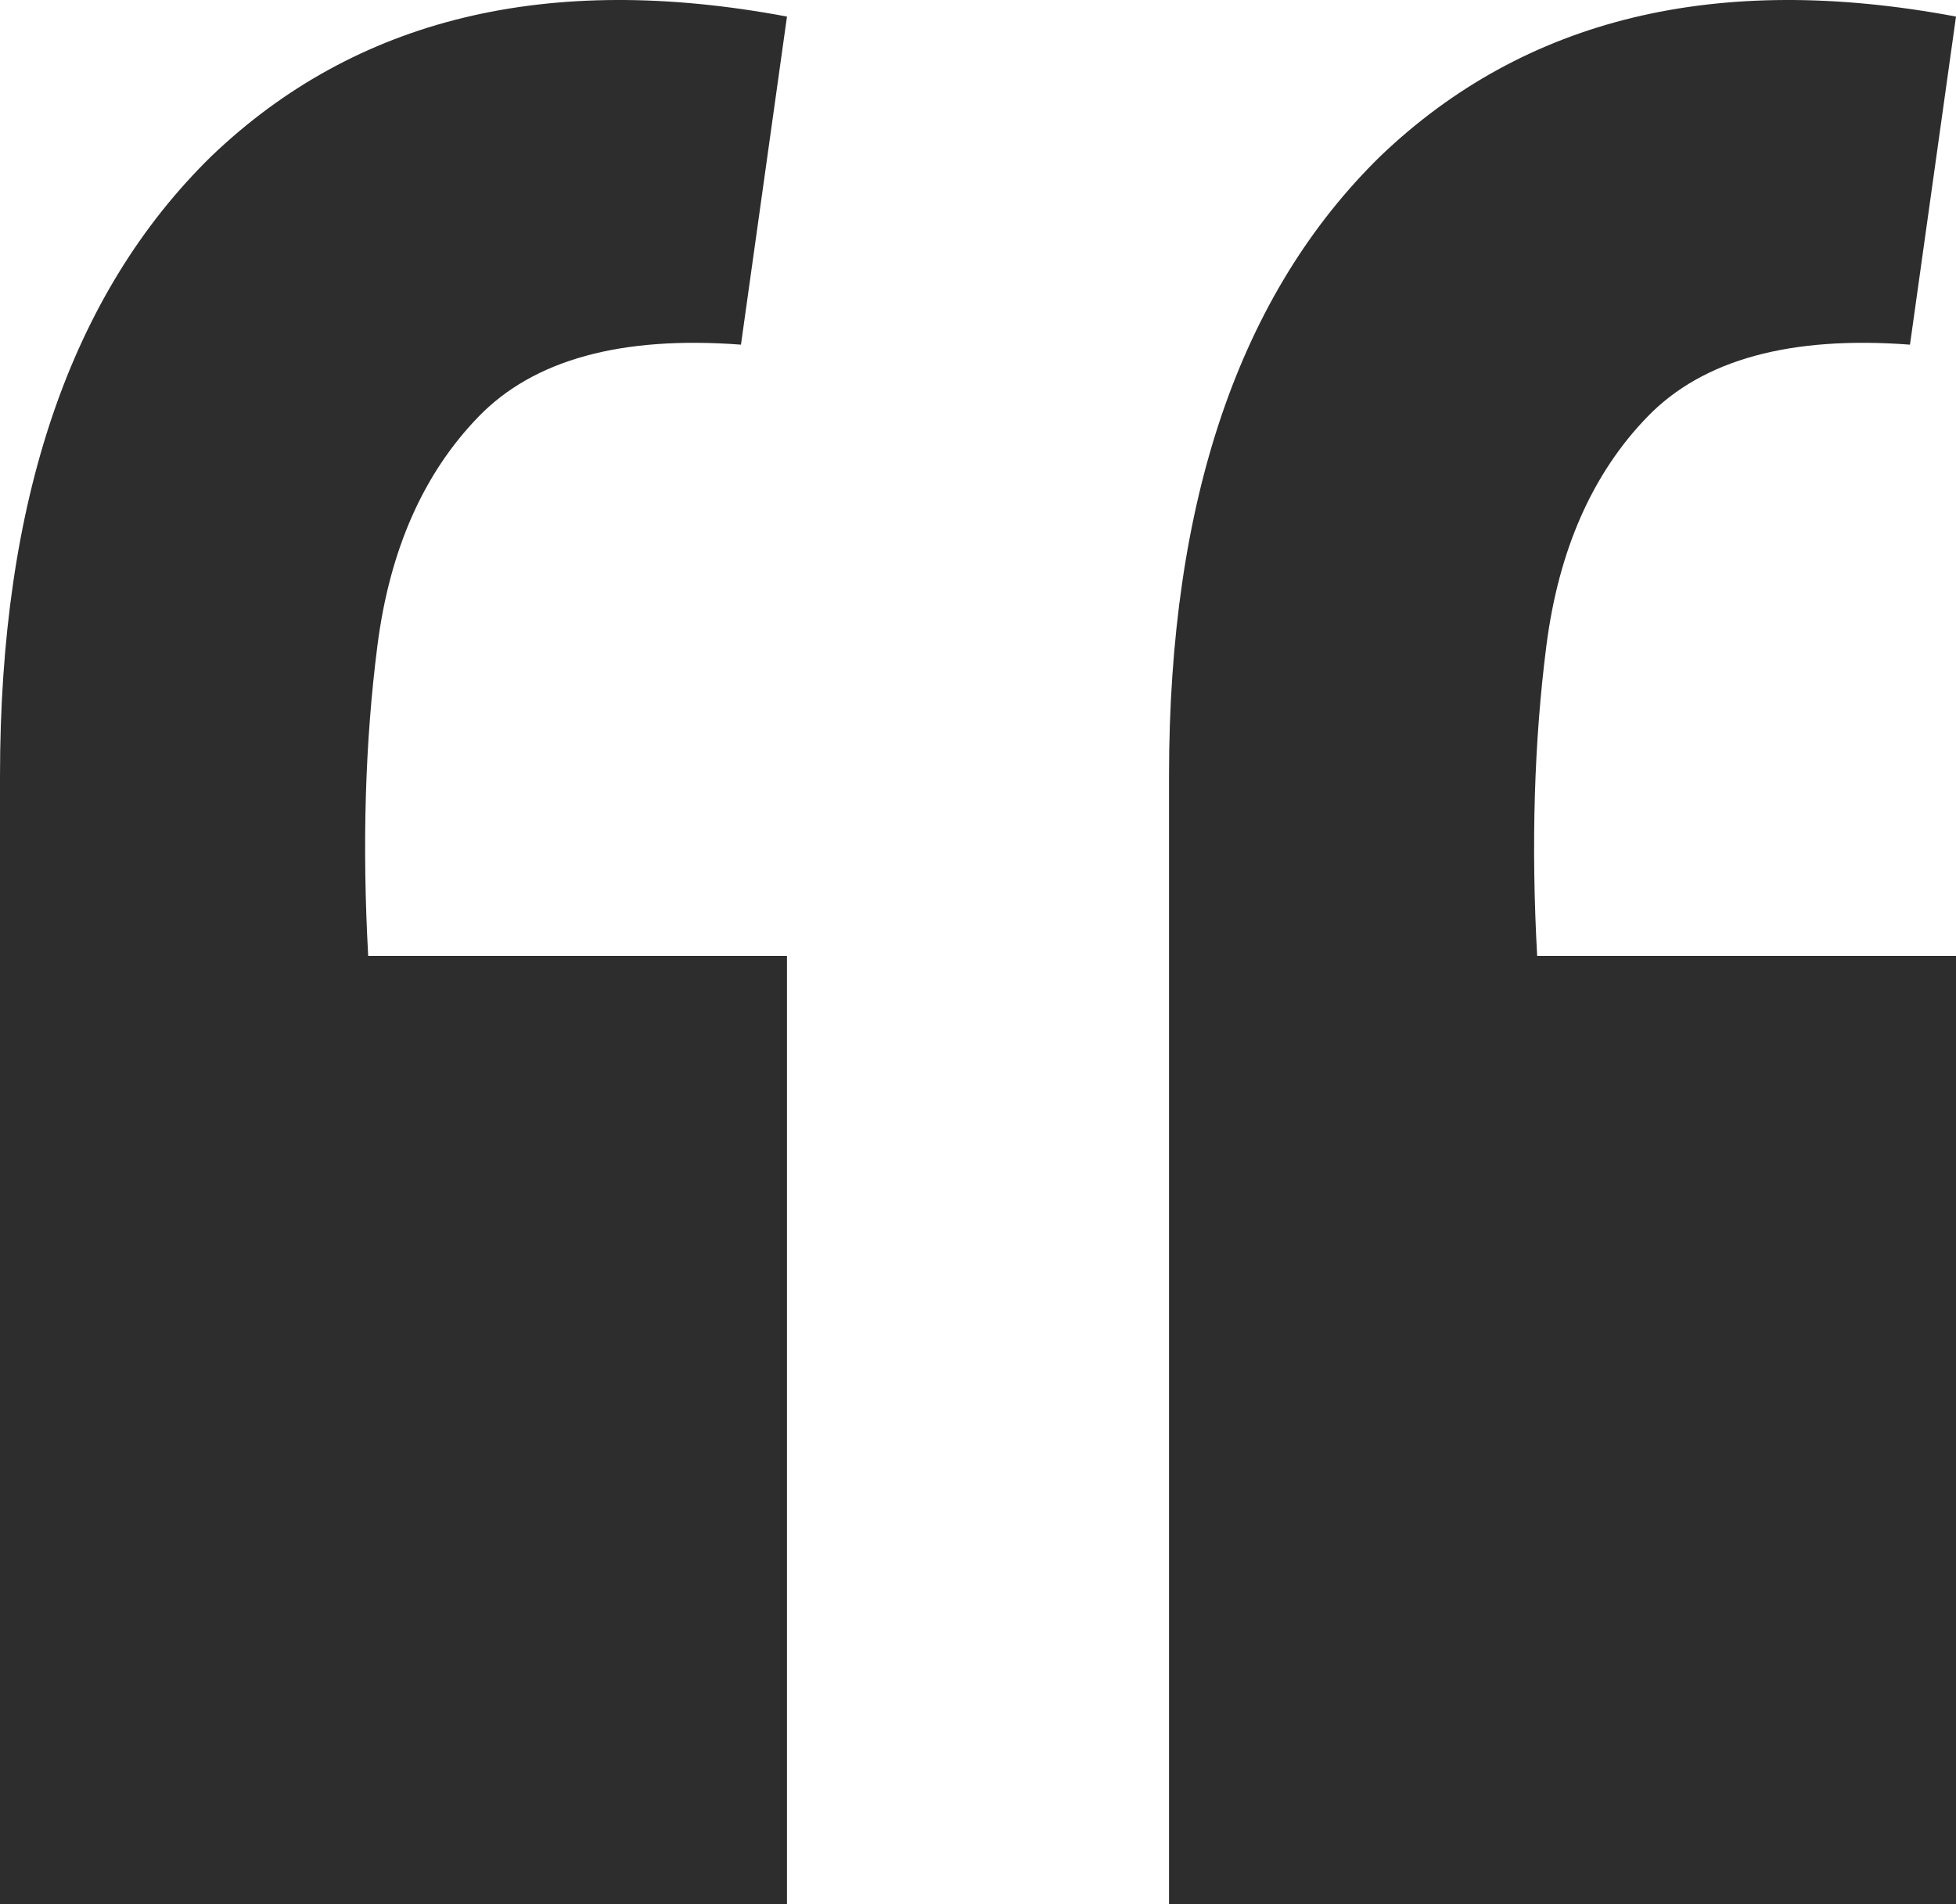 <svg width="38" height="37" viewBox="0 0 38 37" fill="none" xmlns="http://www.w3.org/2000/svg">
<path d="M38 0.322L37.106 6.697C34.781 6.522 33.082 6.988 32.009 8.094C30.936 9.2 30.281 10.685 30.042 12.548C29.804 14.411 29.744 16.42 29.863 18.574H38V37H22.711V15.081C22.711 9.724 24.082 5.707 26.823 3.029C29.625 0.351 33.351 -0.551 38 0.322ZM15.289 0.322L14.395 6.697C12.071 6.522 10.372 6.988 9.299 8.094C8.226 9.2 7.57 10.685 7.332 12.548C7.093 14.411 7.034 16.42 7.153 18.574H15.289V37H0V15.081C0 9.724 1.371 5.707 4.113 3.029C6.915 0.351 10.64 -0.551 15.289 0.322Z" fill="#2D2D2D"/>
</svg>
